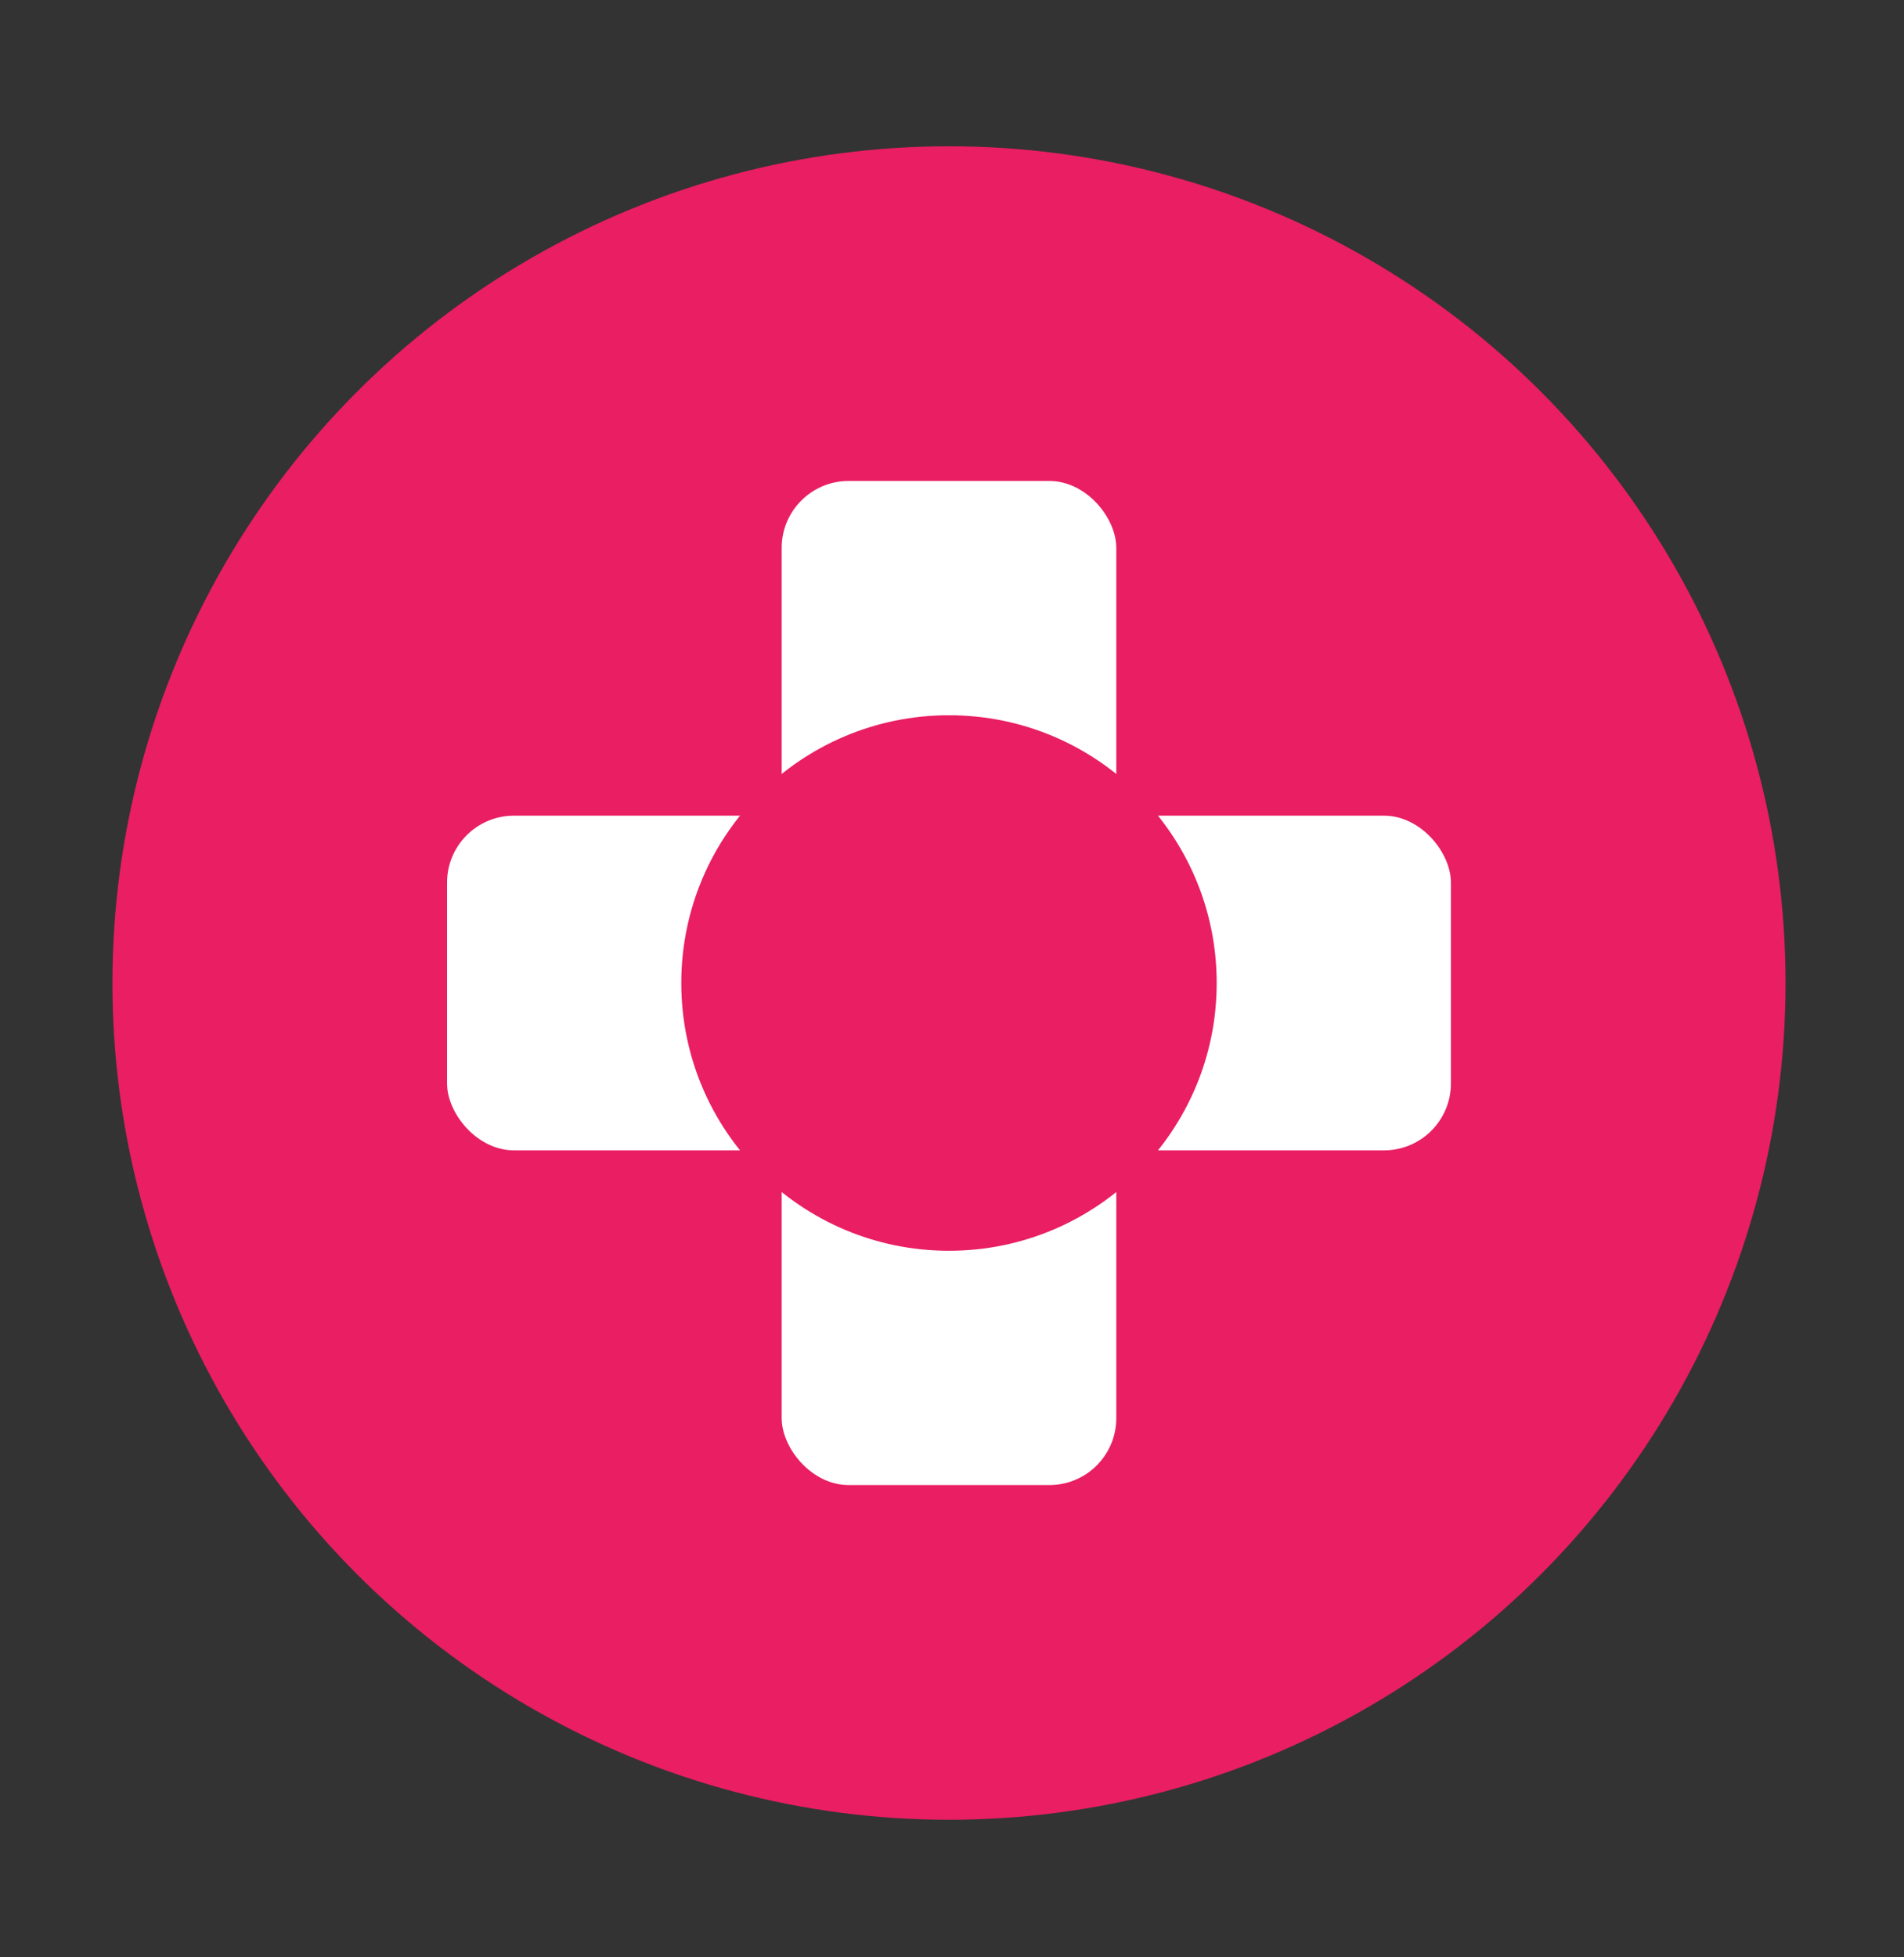 <?xml version="1.0" encoding="UTF-8"?>
<svg id="Layer_1" data-name="Layer 1" xmlns="http://www.w3.org/2000/svg" viewBox="0 0 56.9 58.48">
  <rect x="0" y="0" width="56.9" height="58.48" fill="#333333" stroke="none"/>
  <defs>
    <style>
      .cls-1 {
        fill: #e91e63;
      }

      .cls-2 {
        fill: #fff;
      }
    </style>
  </defs>
  <circle class="cls-1" cx="28.36" cy="29.37" r="25"/>
  <rect class="cls-2" x="23.36" y="14.37" width="10" height="30" rx="2" ry="2"/>
  <rect class="cls-2" x="13.36" y="24.37" width="30" height="10" rx="2" ry="2"/>
  <circle class="cls-1" cx="28.36" cy="29.37" r="8"/>
</svg>